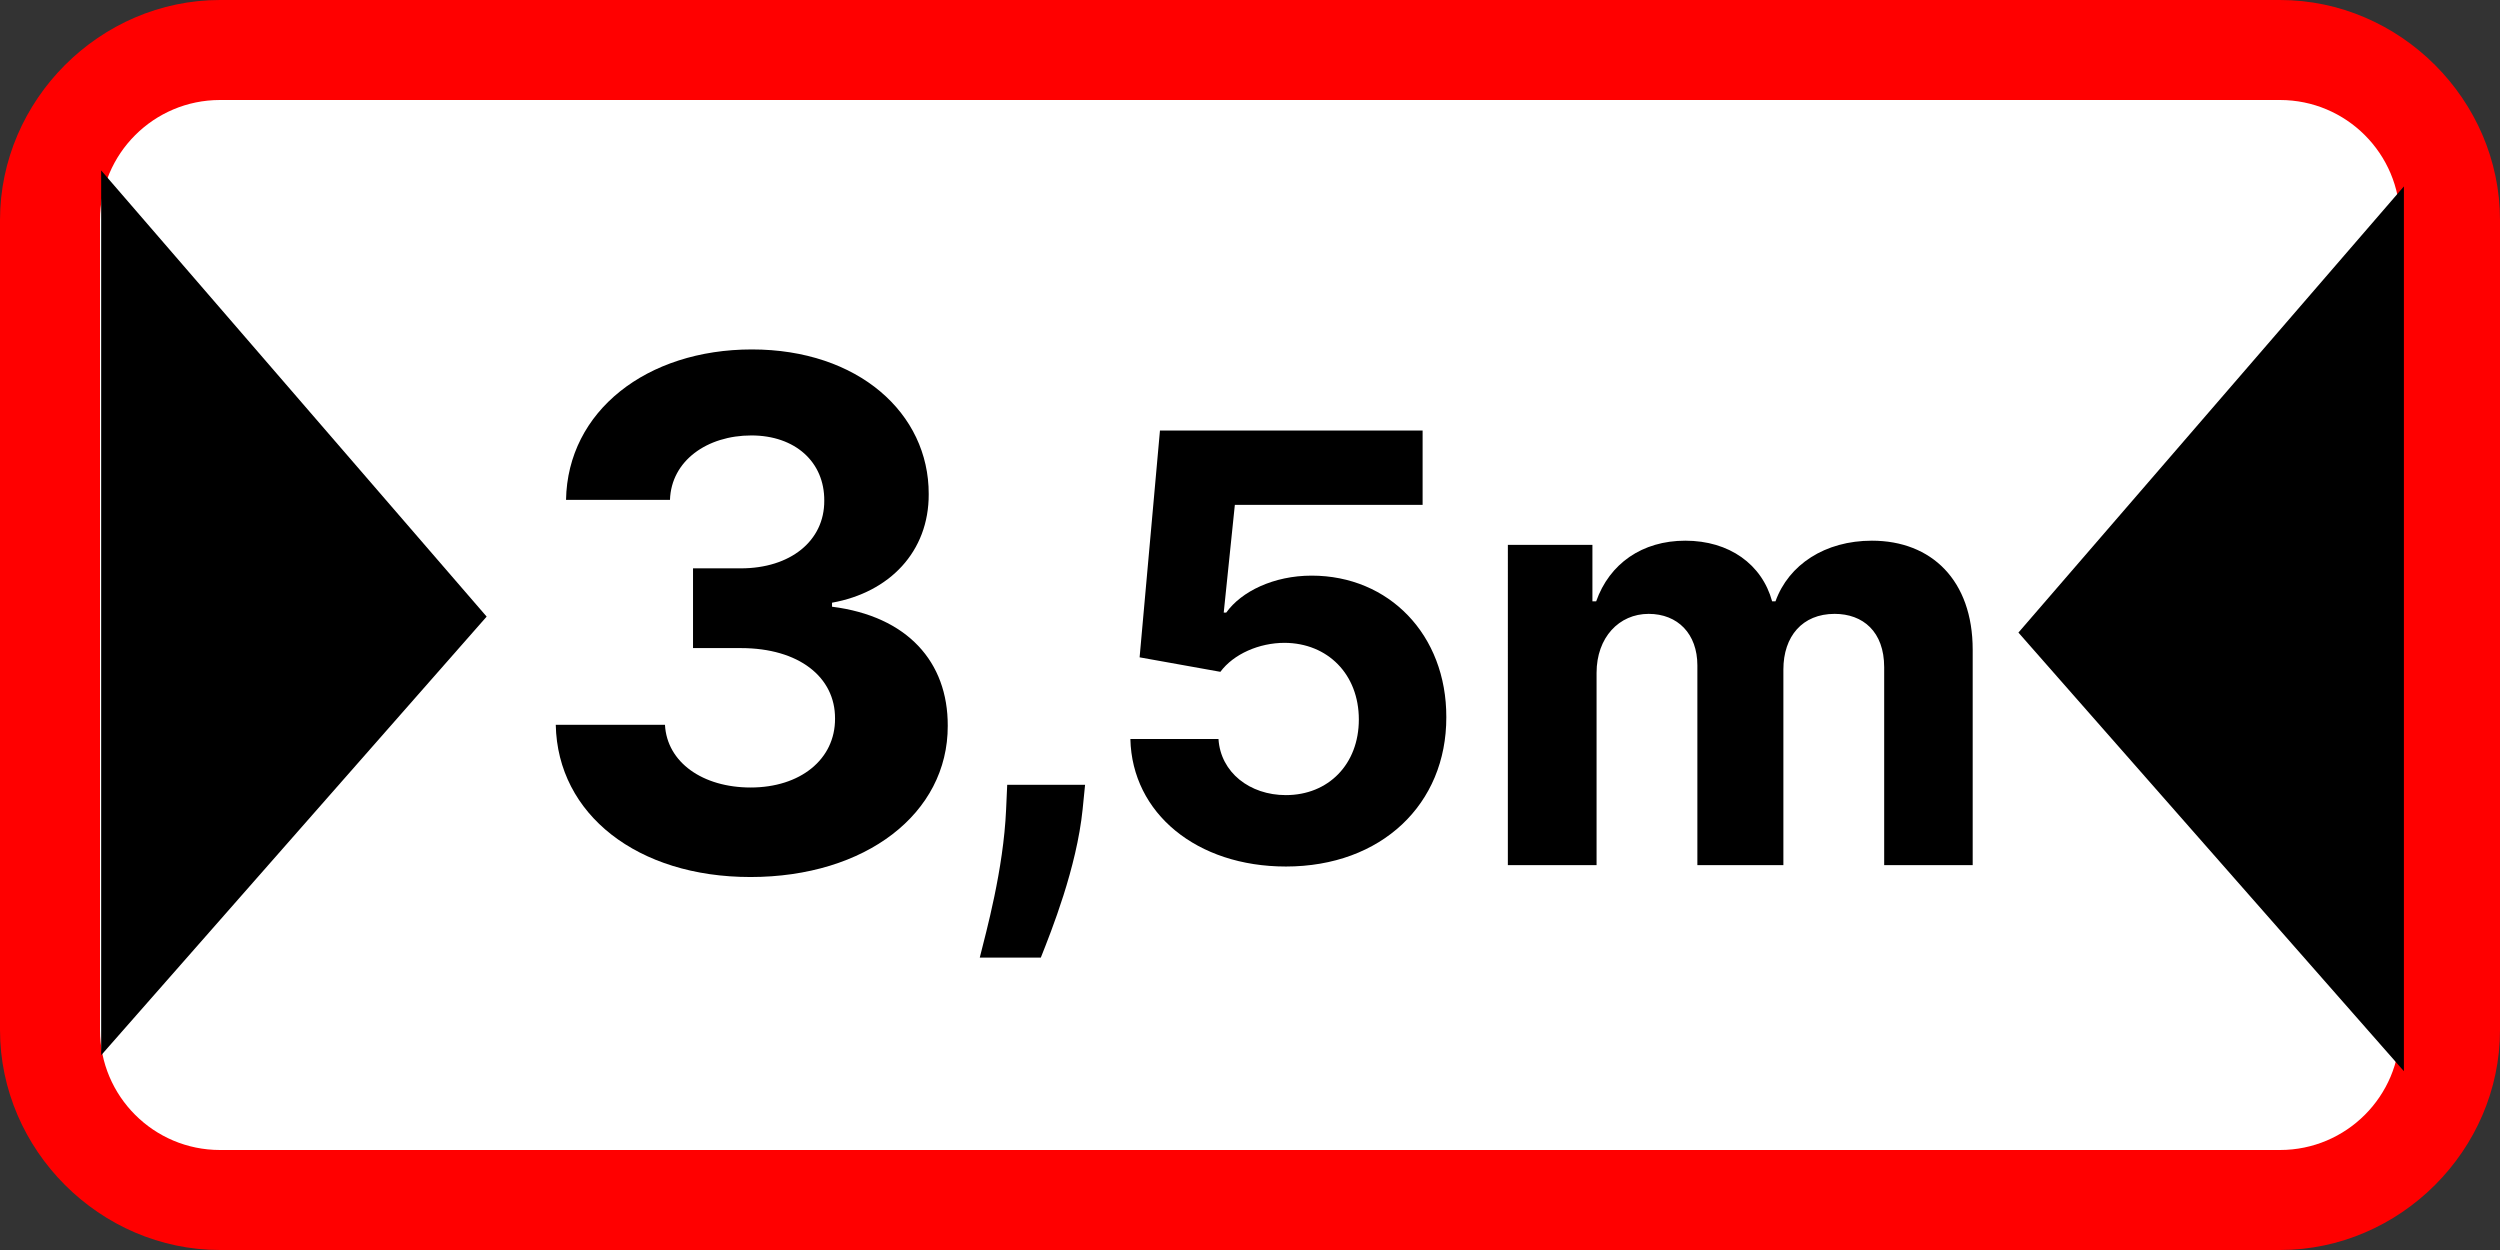 <svg width="1e3" height="500" version="1.1" viewBox="0 0 1e3 500" xmlns="http://www.w3.org/2000/svg">
 <rect x="0" y="0" width="1e3" height="500" fill="#333333" stroke="none"/>
 <path d="m0 88c0-48 40-88 88-88h824c48 0 88 40 88 88v324c0 48-40 88-88 88h-824c-48 0-88-40-88-88v-324z" fill="#f00"/>
 <path d="m40 88c0-26.5 21.5-48 48-48h824c26.5 0 48 21.5 48 48v324c0 26.5-21.5 48-48 48h-824c-26.5 0-48-21.5-48-48v-324z" fill="#fff"/>
 <path d="m300.15 350.81c46.086 0 79.048-25.376 78.948-60.482 0.1-25.577-16.13-43.832-46.287-47.643v-1.605c22.943-4.112 38.773-20.361 38.673-43.431 0.1-32.398-28.253-57.874-70.733-57.874-42.079 0-73.738 24.674-74.339 60.181h41.578c0.501-15.647 14.828-25.778 32.561-25.778 17.533 0 29.255 10.632 29.155 26.079 0.1 16.149-13.626 27.082-33.363 27.082h-19.136v31.896h19.136c23.244 0 37.771 11.635 37.671 28.185 0.1 16.349-13.926 27.583-33.763 27.583-19.136 0-33.463-10.03-34.264-25.076h-43.682c0.701 35.908 32.761 60.883 77.846 60.883z" />
 <path d="m514.33 346.61c38.266 0 64.28-24.952 64.196-59.733 0.087-32.933-22.909-56.624-53.874-56.624-15.105 0-28.112 6.301-34.154 14.786h-1.007l4.448-43.098h75.105v-29.74h-105.06l-8.14 90.733 32.308 5.797c5.287-7.141 15.525-11.594 25.678-11.594 17.287 0.087 29.707 12.602 29.707 30.664 0 17.895-12.168 30.244-29.203 30.244-14.434 0-26.098-9.073-26.937-22.431h-35.245c0.672 29.74 26.602 50.995 62.182 50.995z" />
 <path d="m603.14 346.04h35.487v-76.892c0-14.178 8.997-23.601 20.826-23.601 11.662 0 19.493 8.006 19.493 20.599v79.895h34.404v-78.227c0-13.26 7.581-22.267 20.492-22.267 11.329 0 19.826 7.089 19.826 21.35v79.144h35.404v-86.149c0-27.771-16.494-43.617-40.318-43.617-18.743 0-33.321 9.591-38.569 24.269h-1.333c-4.082-14.845-17.16-24.269-34.737-24.269-17.244 0-30.322 9.174-35.653 24.269h-1.499v-22.601h-33.821z" />
 <path d="m434.03 313.93h-31.148l-0.442 9.922c-1.062 24.096-7.964 48.813-10.53 59.178h24.423c4.247-10.719 14.335-35.879 16.724-59.355z" />
 <path d="m194.66 246.64-154.19 175.45v-353.92z" />
 <path d="m807.37 253.03 154.19 175.45v-353.92z" />
</svg>
